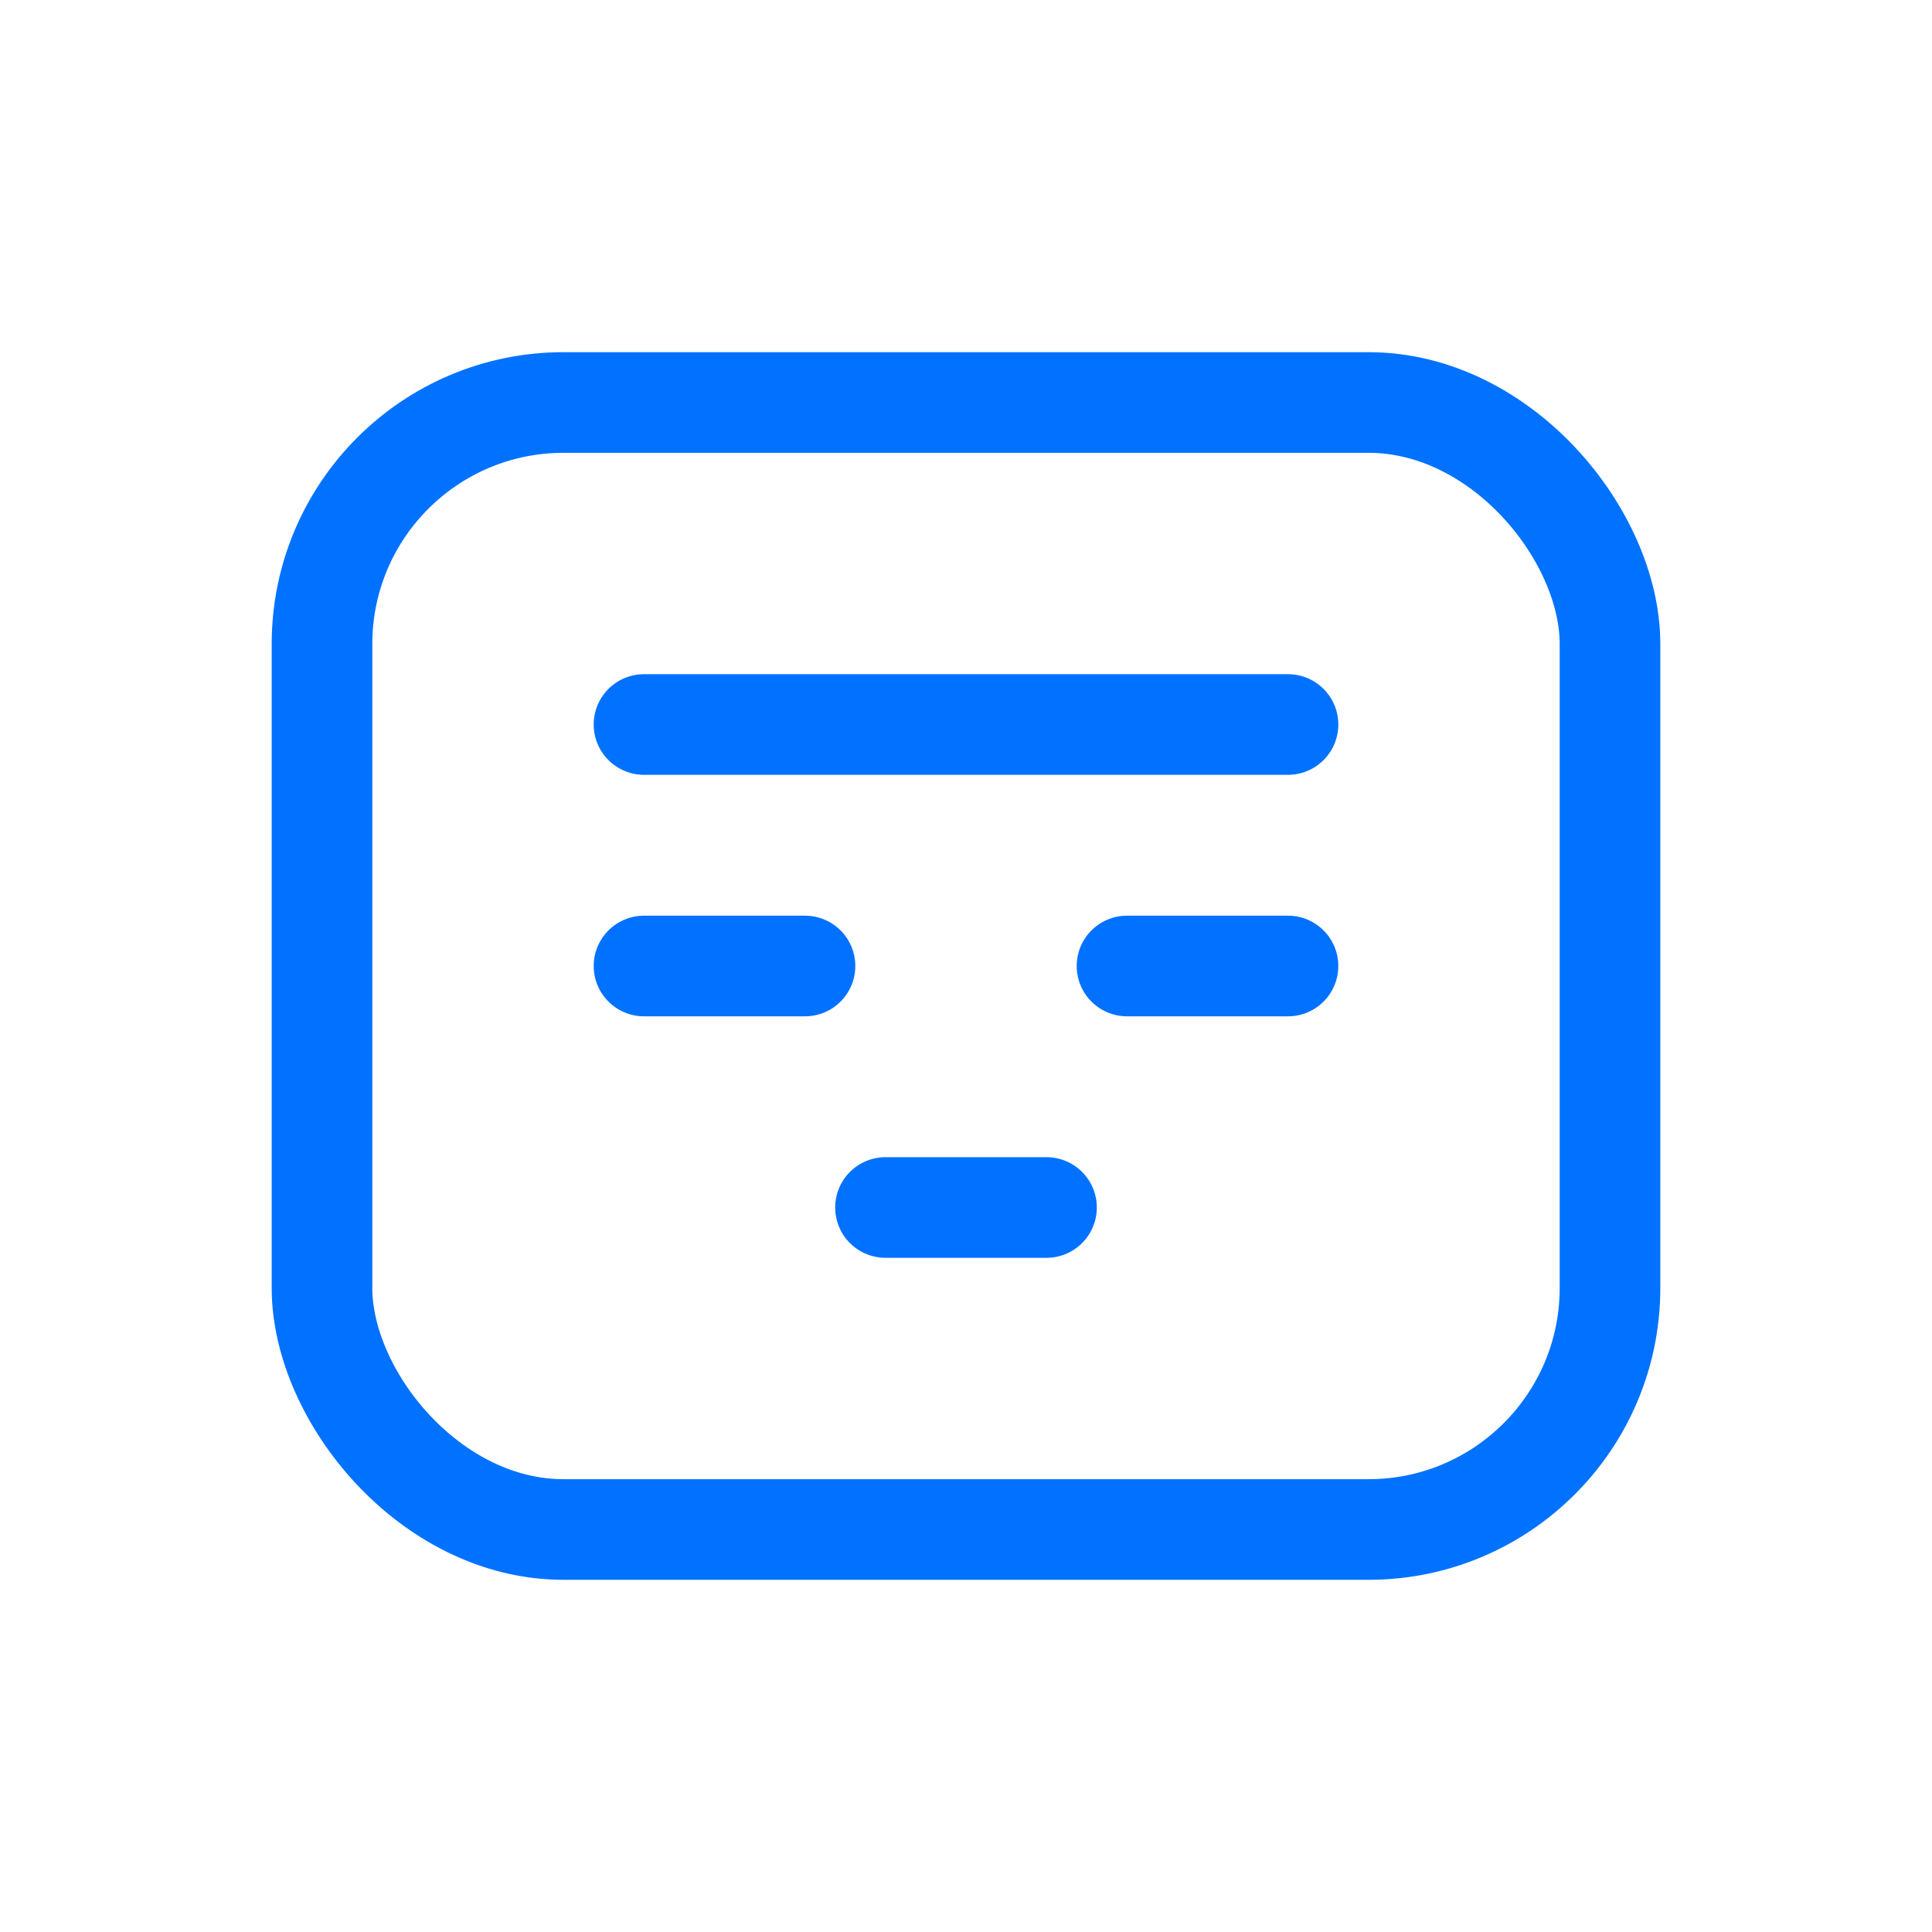 <svg width="48" height="48" viewBox="0 0 48 48" fill="none" xmlns="http://www.w3.org/2000/svg">
  <rect x="8" y="10" width="32" height="28" rx="6" stroke="#0072ff" stroke-width="2.5"/>
  <path d="M16 18H32" stroke="#0072ff" stroke-width="2.5" stroke-linecap="round"/>
  <path d="M16 24H20" stroke="#0072ff" stroke-width="2.5" stroke-linecap="round"/>
  <path d="M28 24H32" stroke="#0072ff" stroke-width="2.5" stroke-linecap="round"/>
  <path d="M22 30H26" stroke="#0072ff" stroke-width="2.5" stroke-linecap="round"/>
</svg>
